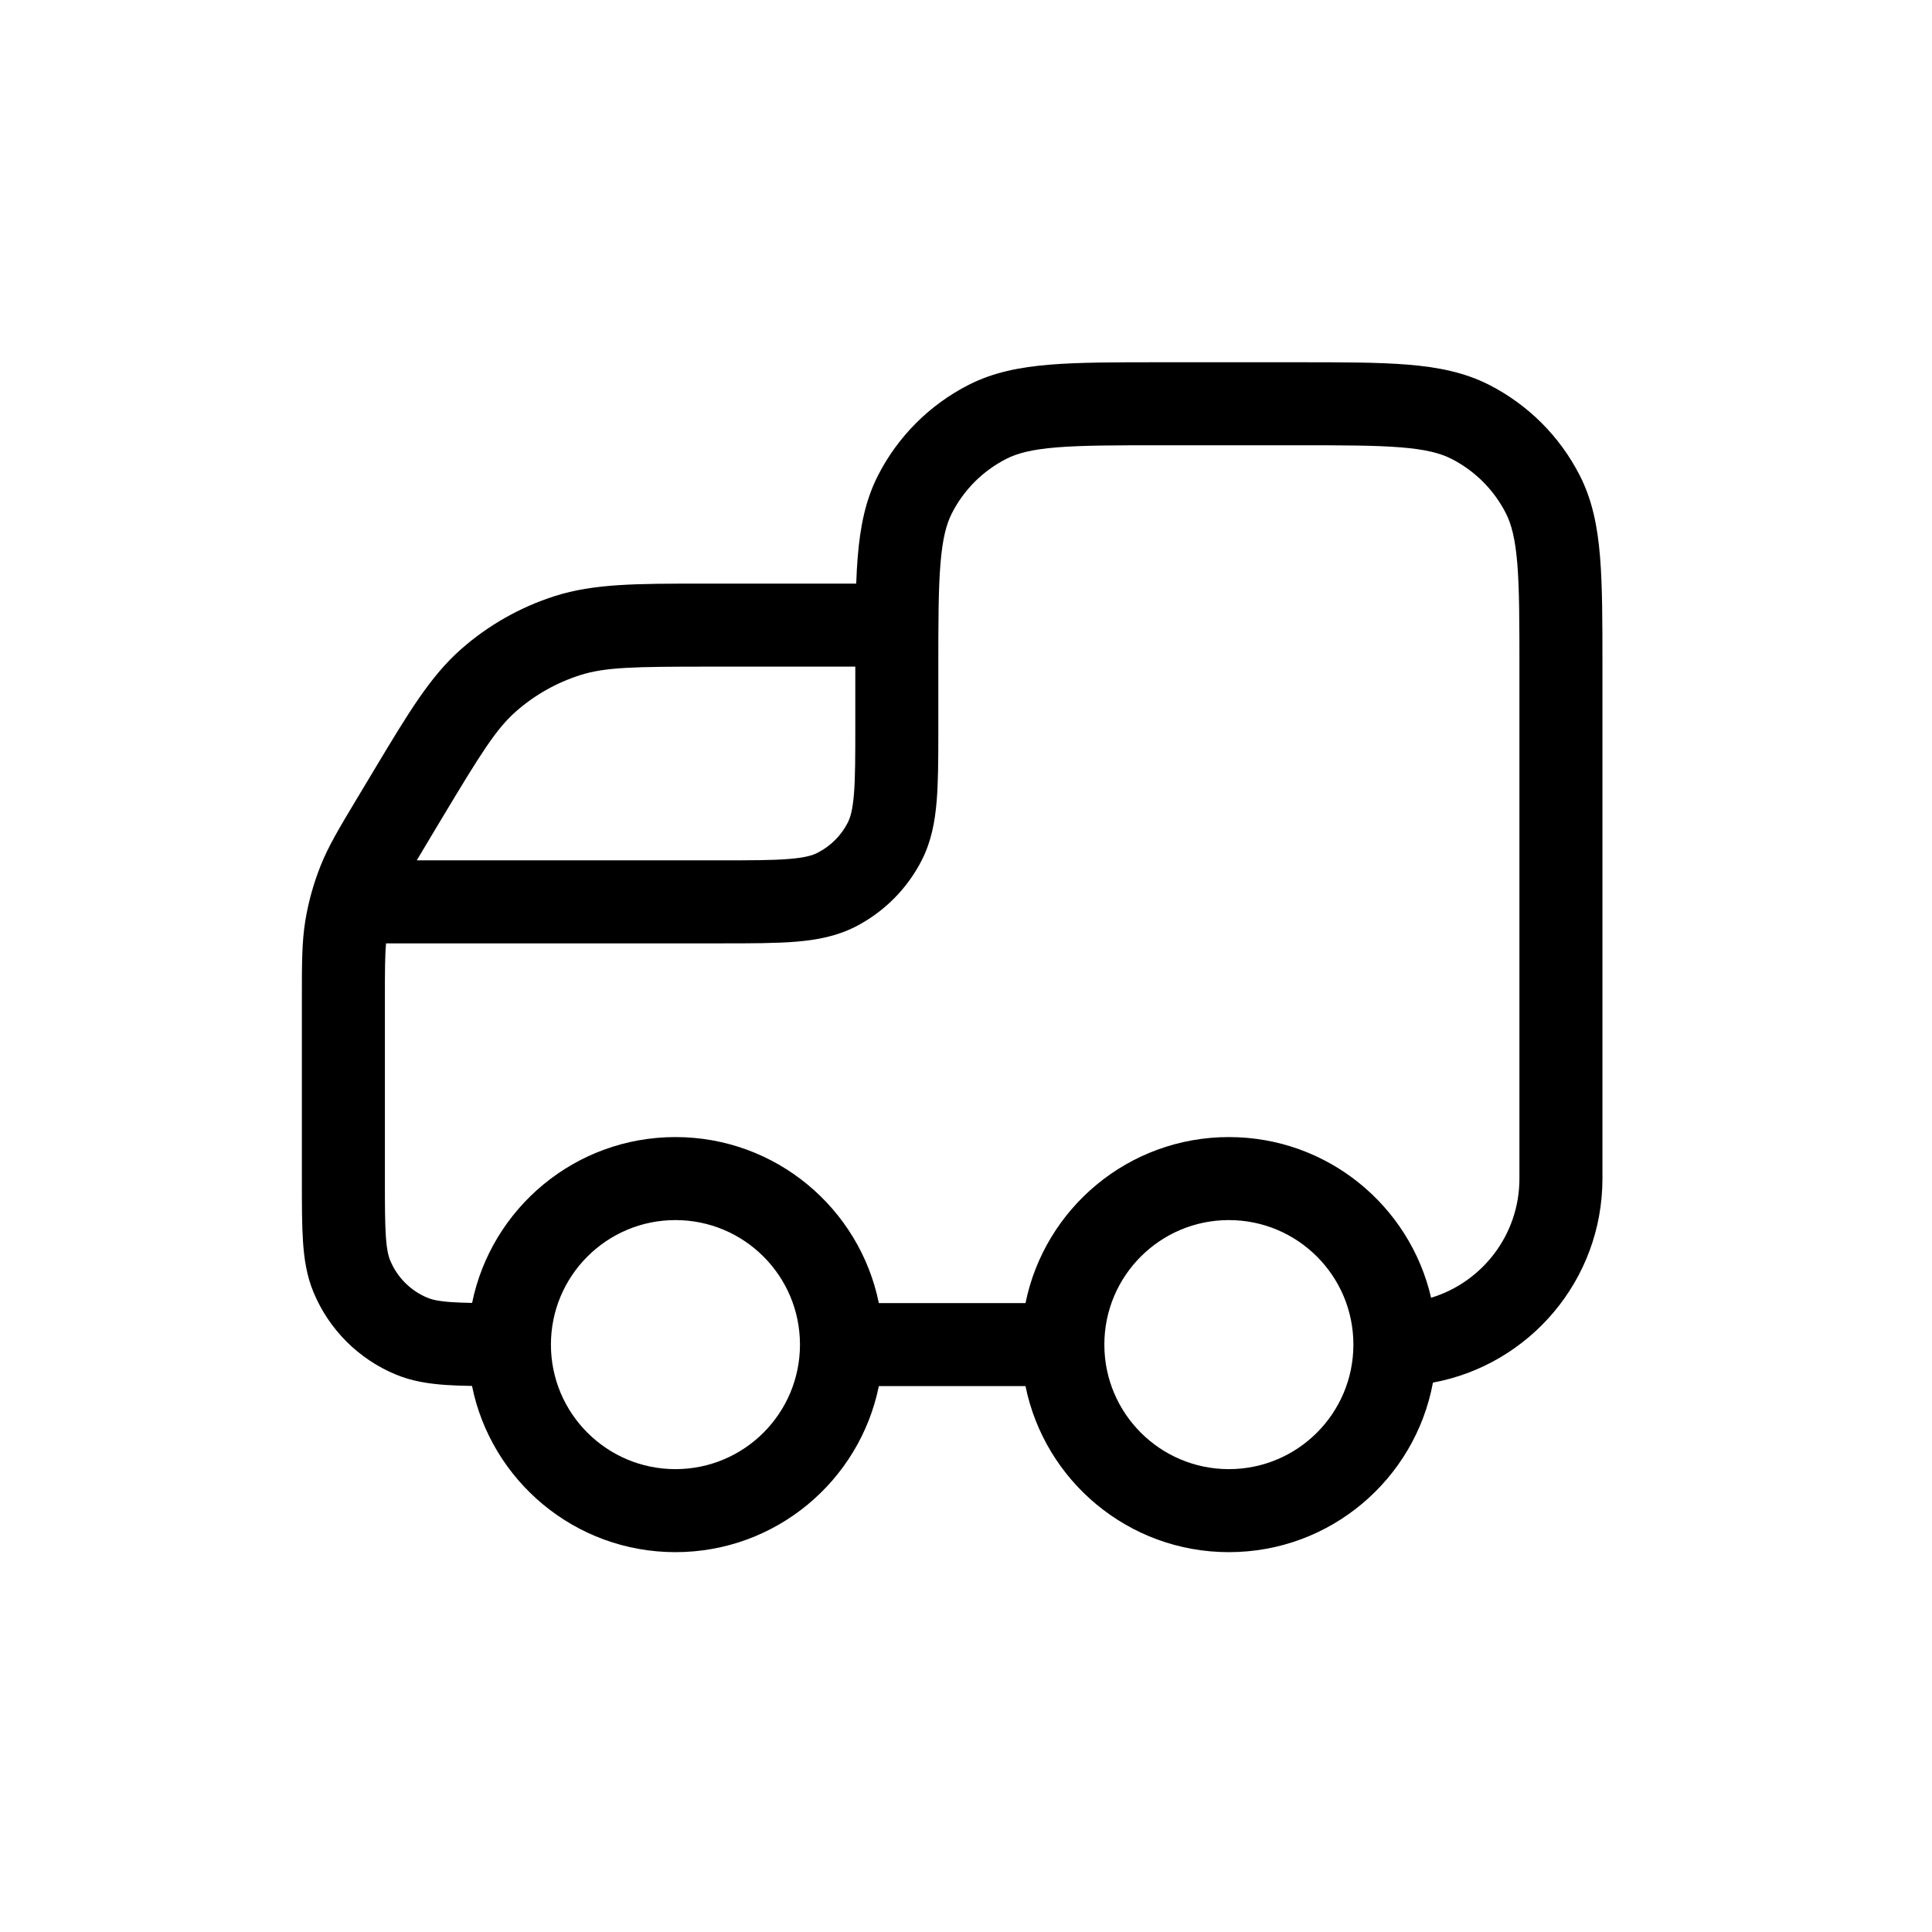 <svg width="64" height="64" viewBox="0 0 64 64" fill="none" xmlns="http://www.w3.org/2000/svg">
<path fill-rule="evenodd" clip-rule="evenodd" d="M38.508 12H38.45C36.959 12 35.757 12 34.784 12.079C33.782 12.161 32.902 12.334 32.087 12.749C30.794 13.409 29.742 14.46 29.083 15.754C28.668 16.568 28.495 17.448 28.413 18.451C28.39 18.726 28.374 19.02 28.363 19.333H23.518L23.283 19.333C21.087 19.333 19.673 19.332 18.378 19.746C17.234 20.111 16.178 20.709 15.277 21.502C14.256 22.4 13.529 23.612 12.399 25.496L12.278 25.698L11.868 26.381L11.809 26.479C11.243 27.423 10.877 28.031 10.616 28.69C10.384 29.274 10.216 29.881 10.114 30.5C10 31.2 10 31.91 10 33.011L10 33.125V39.042L10 39.088C10 39.903 10 40.583 10.038 41.142C10.078 41.723 10.163 42.272 10.384 42.804C10.896 44.04 11.877 45.021 13.112 45.533C13.645 45.754 14.194 45.839 14.775 45.879C15.035 45.896 15.322 45.906 15.636 45.911C16.271 49.052 19.047 51.417 22.375 51.417C25.701 51.417 28.475 49.055 29.113 45.917H33.971C34.608 49.055 37.382 51.417 40.708 51.417C44.075 51.417 46.876 48.997 47.468 45.801C50.663 45.21 53.083 42.408 53.083 39.042V22.175V22.116C53.083 20.626 53.083 19.424 53.004 18.451C52.922 17.448 52.749 16.568 52.334 15.754C51.675 14.46 50.623 13.409 49.33 12.749C48.515 12.334 47.635 12.161 46.633 12.079C45.659 12 44.458 12 42.967 12H42.908H38.508ZM23.518 22.083H28.333V22.116V22.175V24.008C28.333 25.058 28.332 25.762 28.288 26.305C28.245 26.831 28.168 27.083 28.084 27.249C27.864 27.68 27.513 28.03 27.082 28.25C26.916 28.335 26.664 28.412 26.138 28.454C25.596 28.499 24.891 28.5 23.842 28.5H13.806C13.923 28.301 14.062 28.07 14.226 27.796L14.636 27.112C15.929 24.957 16.434 24.147 17.093 23.567C17.709 23.025 18.432 22.616 19.215 22.366C20.05 22.099 21.005 22.083 23.518 22.083ZM12.789 31.25C12.752 31.64 12.75 32.144 12.75 33.125V39.042C12.75 39.915 12.751 40.501 12.782 40.954C12.812 41.396 12.866 41.611 12.925 41.752C13.157 42.313 13.603 42.76 14.165 42.992C14.306 43.051 14.521 43.105 14.962 43.135C15.159 43.148 15.38 43.156 15.639 43.161C16.278 40.026 19.051 37.667 22.375 37.667C25.701 37.667 28.475 40.029 29.113 43.167H33.971C34.608 40.029 37.382 37.667 40.708 37.667C43.972 37.667 46.704 39.94 47.407 42.99C49.101 42.476 50.333 40.903 50.333 39.042V22.175C50.333 20.612 50.332 19.523 50.263 18.675C50.195 17.843 50.068 17.364 49.884 17.002C49.488 16.226 48.857 15.595 48.081 15.2C47.719 15.015 47.241 14.888 46.409 14.82C45.561 14.751 44.471 14.75 42.908 14.75H38.508C36.946 14.75 35.856 14.751 35.008 14.82C34.176 14.888 33.698 15.015 33.336 15.2C32.559 15.595 31.928 16.226 31.533 17.002C31.348 17.364 31.222 17.843 31.154 18.675C31.084 19.523 31.083 20.612 31.083 22.175V24.008V24.064C31.083 24.096 31.083 24.128 31.083 24.159V24.375C31.083 24.38 31.083 24.384 31.083 24.389C31.083 25.226 31.077 25.936 31.029 26.529C30.972 27.225 30.849 27.879 30.534 28.497C30.05 29.446 29.279 30.217 28.331 30.701C27.712 31.015 27.058 31.139 26.362 31.195C25.694 31.25 24.877 31.25 23.898 31.25H23.842H12.789ZM22.375 40.417C20.097 40.417 18.25 42.264 18.25 44.542C18.25 46.82 20.097 48.667 22.375 48.667C24.653 48.667 26.5 46.82 26.5 44.542C26.5 42.264 24.653 40.417 22.375 40.417ZM40.708 40.417C38.43 40.417 36.583 42.264 36.583 44.542C36.583 46.82 38.43 48.667 40.708 48.667C42.987 48.667 44.833 46.82 44.833 44.542C44.833 42.264 42.987 40.417 40.708 40.417Z" fill="black"></path>
</svg>
